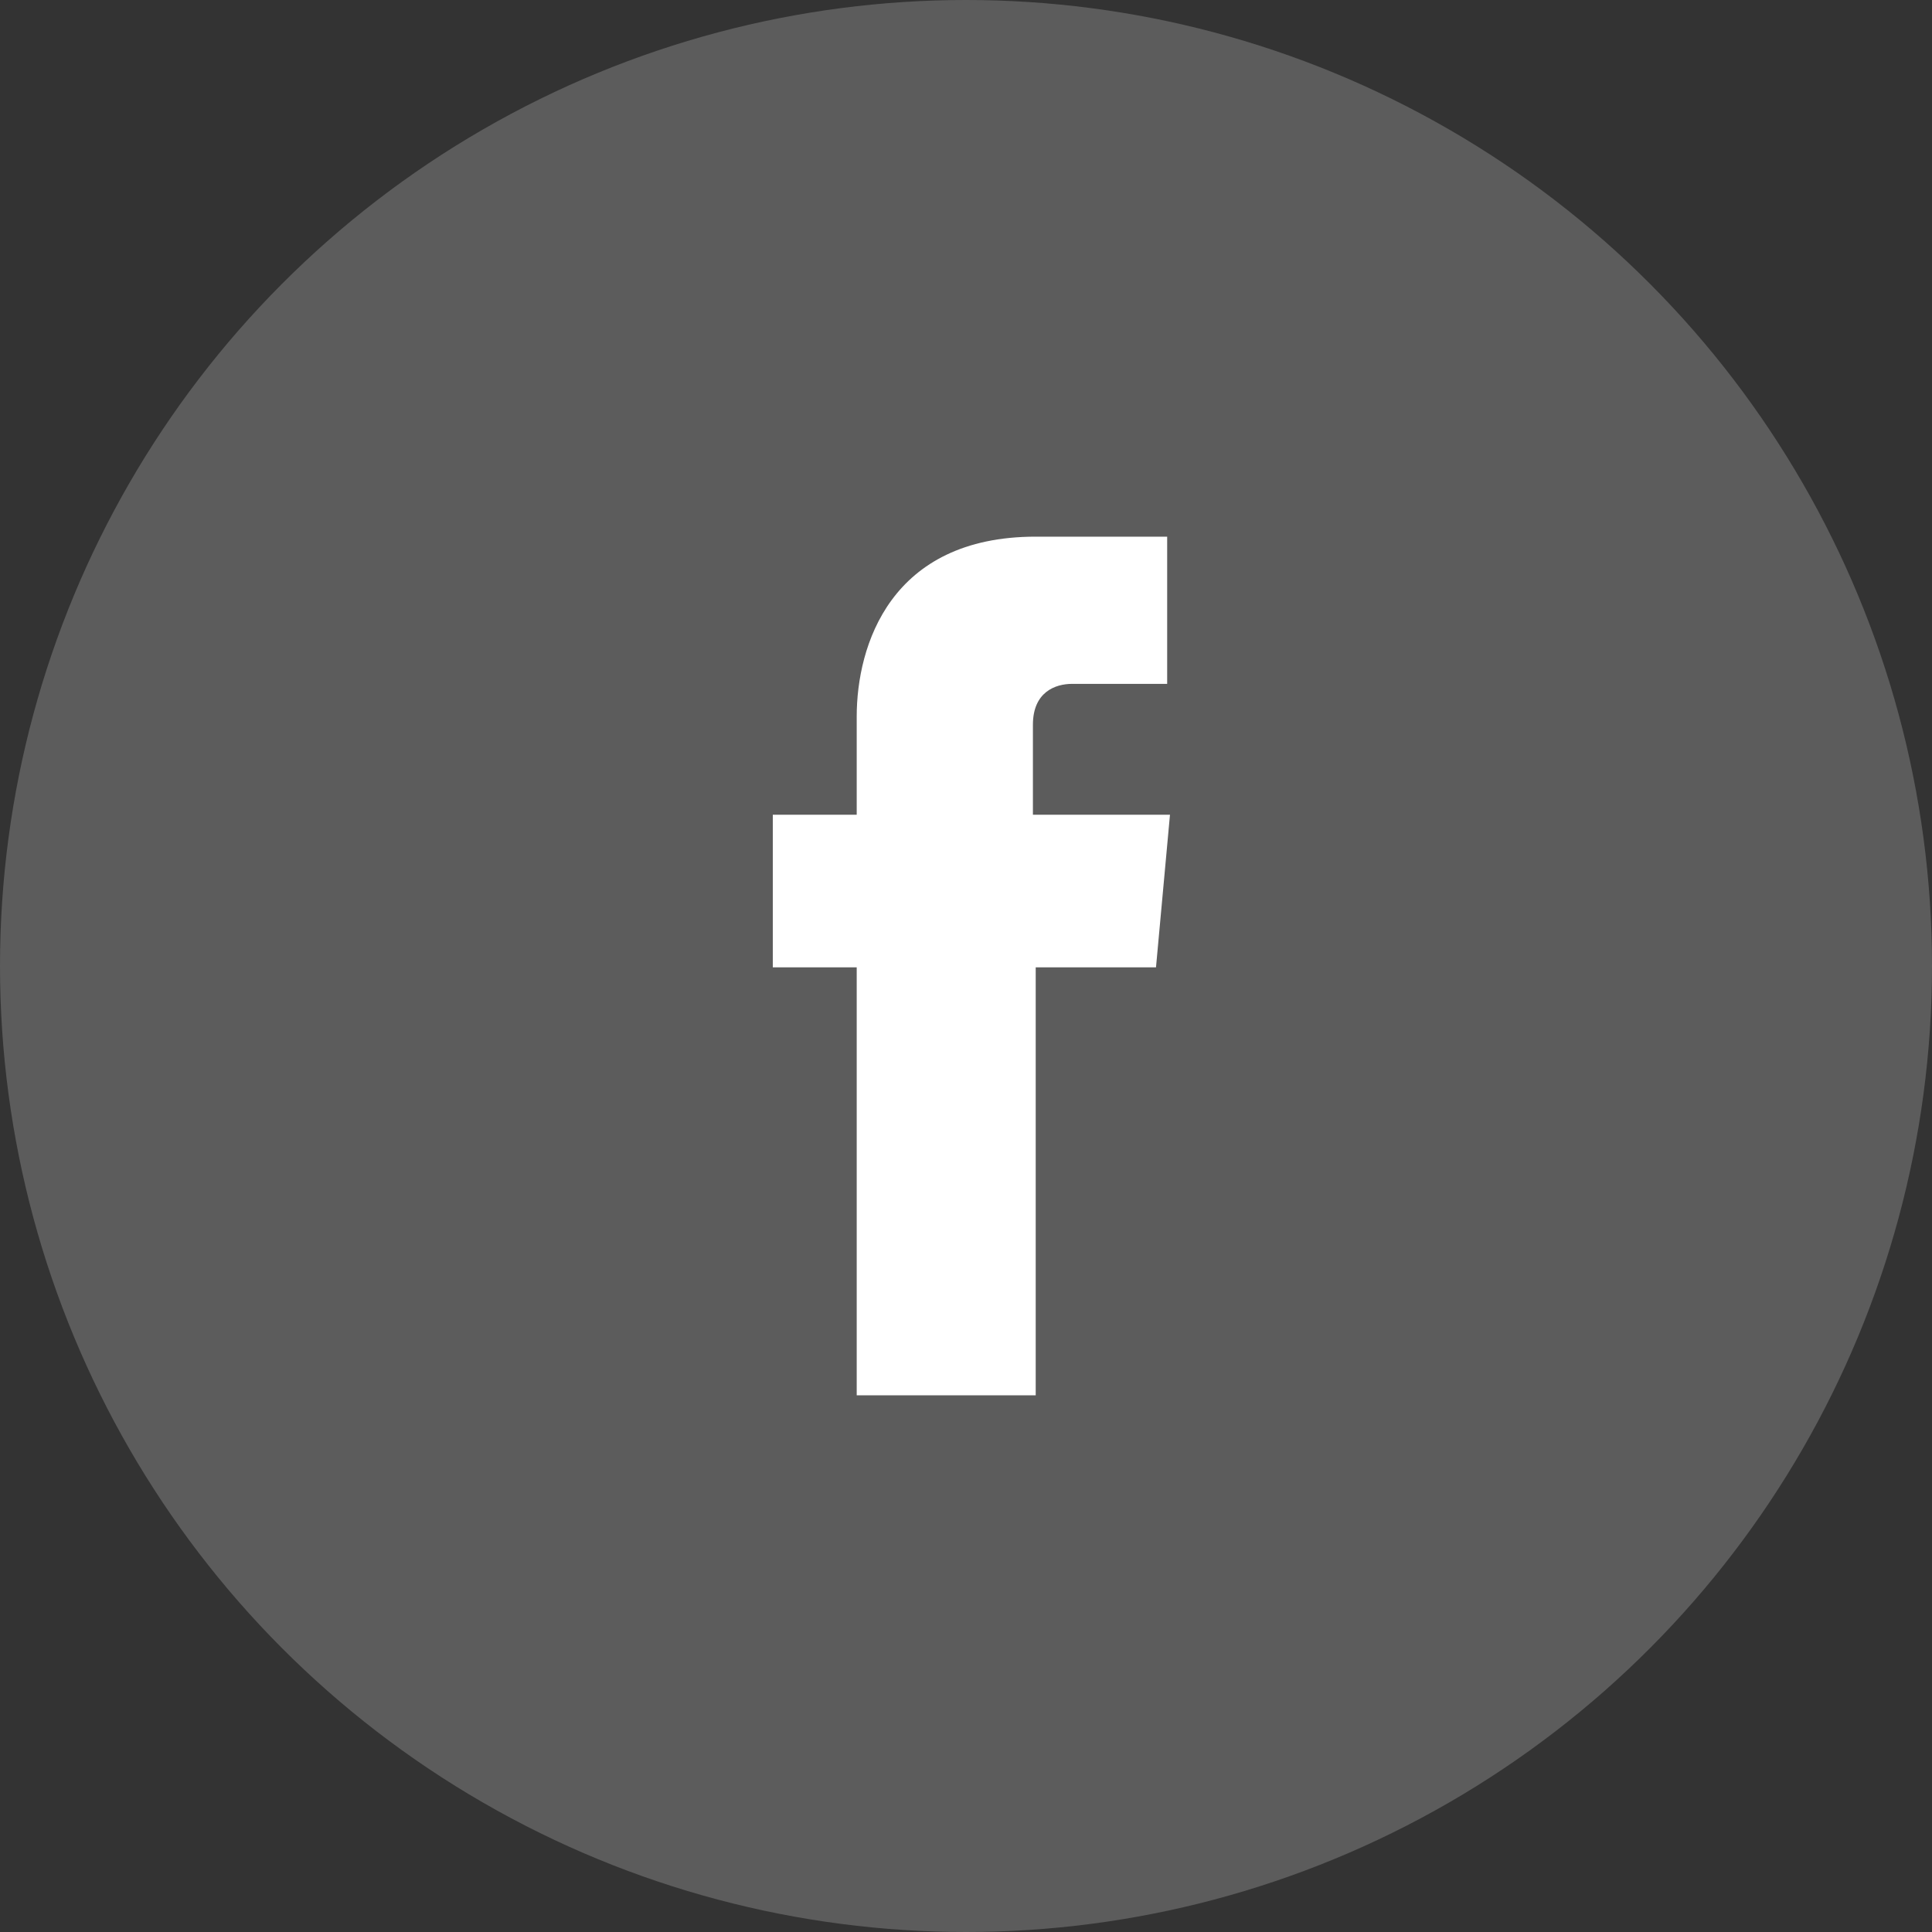 <svg width="88" height="88" fill="none" xmlns="http://www.w3.org/2000/svg"><rect width="100%" height="100%" fill="#333333" stroke="none"/><circle cx="44" cy="44" r="44" fill="#fff" fill-opacity=".2"/><path d="M52.654 44.062h-5.479v19.493h-8.153V44.062H35.2v-6.953h3.822v-4.47c0-3.228 1.529-8.195 8.154-8.195h5.987v6.705h-4.331c-.765 0-1.784.372-1.784 1.862v4.098h6.243l-.637 6.953z" fill="#fff"/></svg>